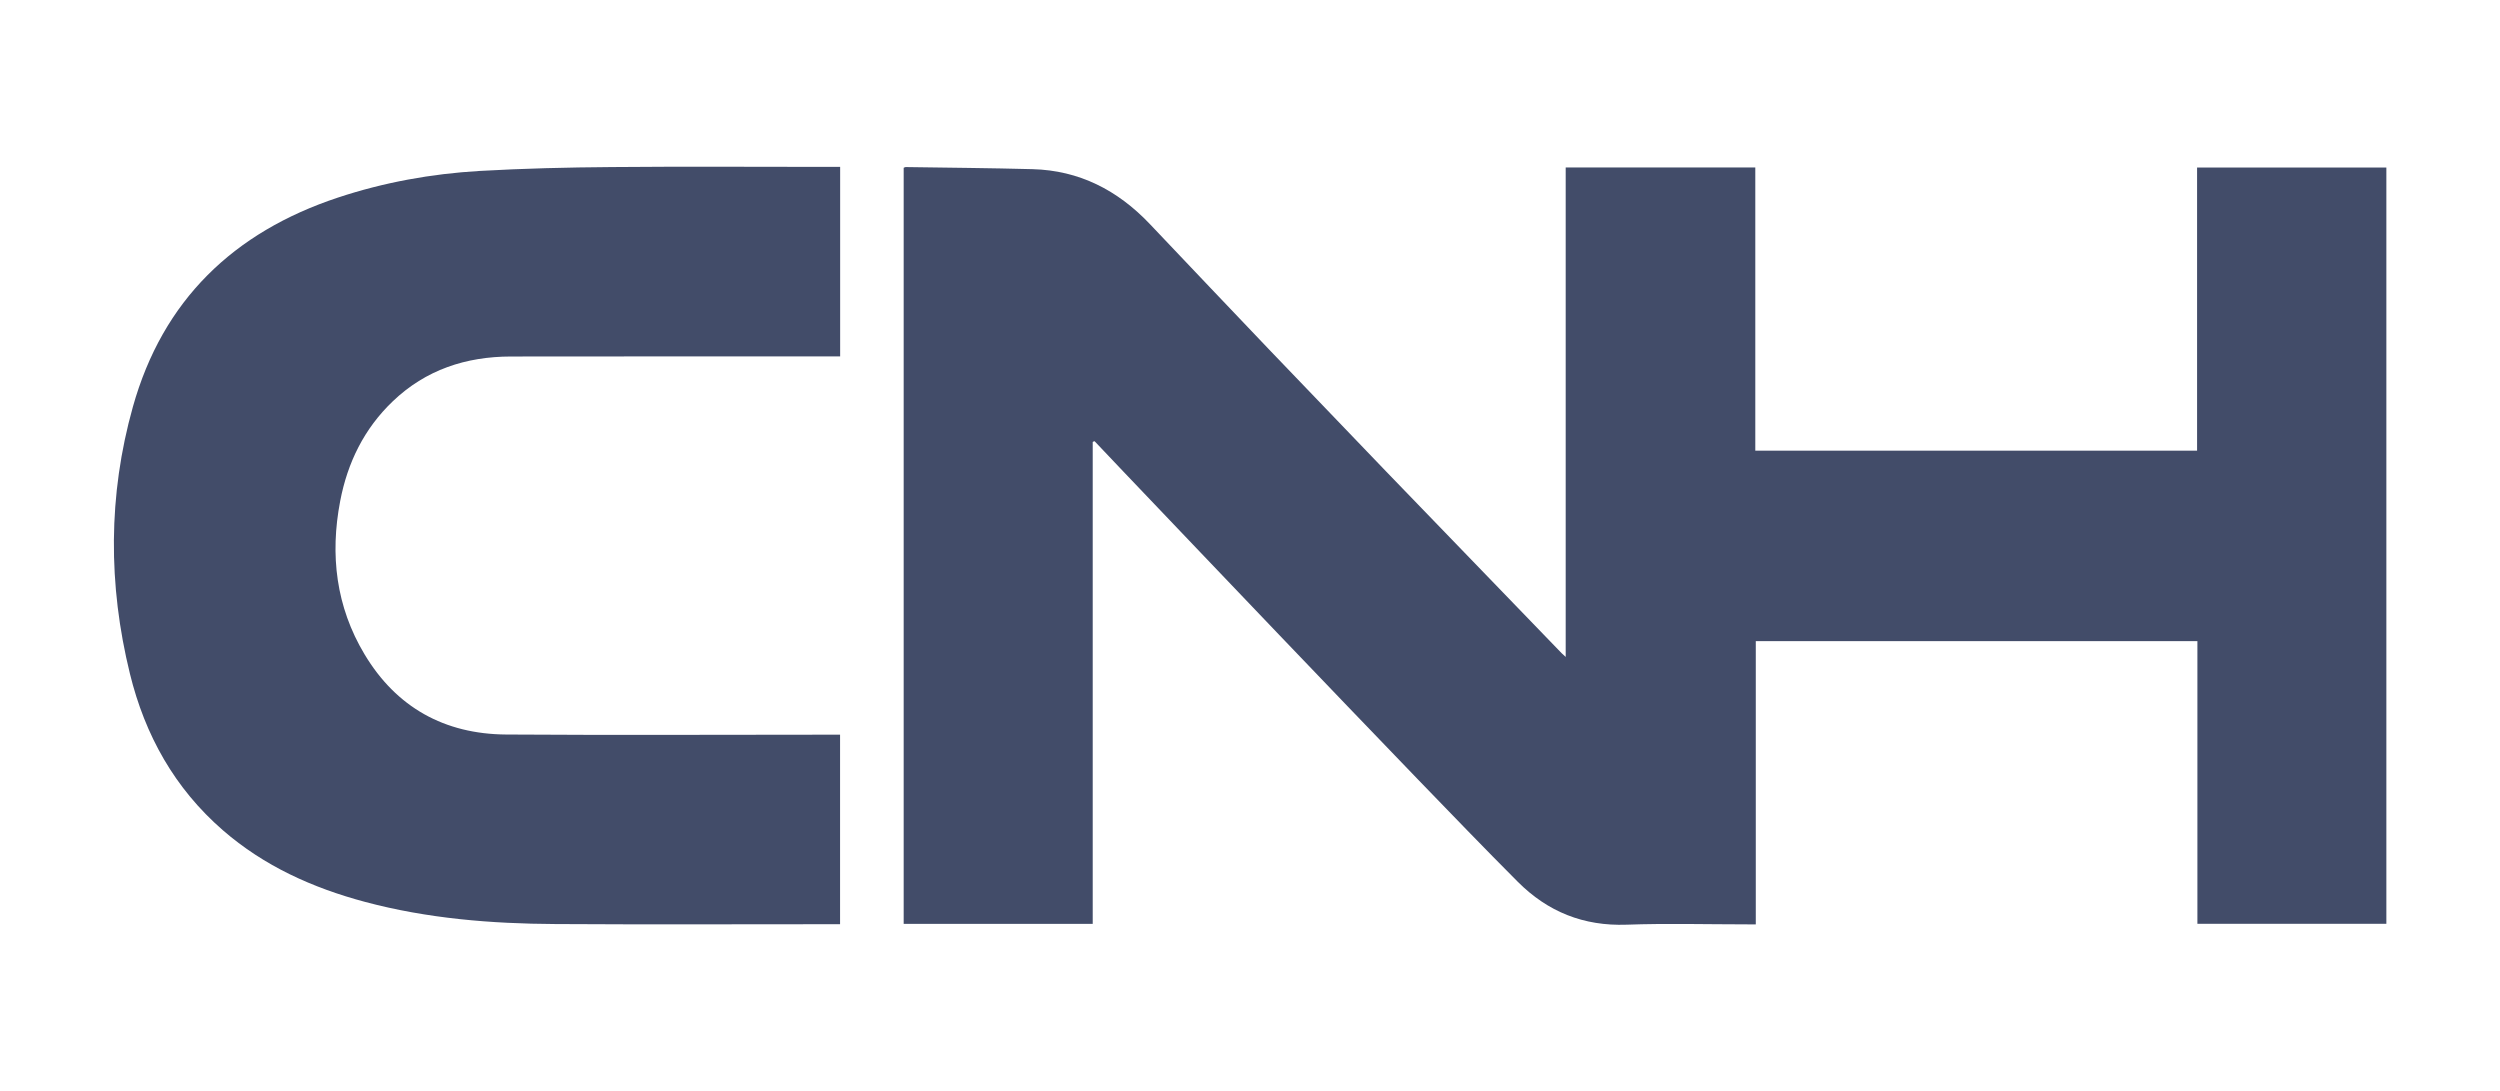 <svg xmlns="http://www.w3.org/2000/svg" xmlns:xlink="http://www.w3.org/1999/xlink" id="Layer_1" x="0px" y="0px" viewBox="0 0 309.32 135.03" style="enable-background:new 0 0 309.32 135.03;" xml:space="preserve"><style type="text/css">	.st0{fill:#424C69;}</style><g>	<g>		<path class="st0" d="M135.2,54.68c0,19.86,0,39.72,0,59.63c-7.82,0-15.58,0-23.39,0c0-31.21,0-62.38,0-93.55    c0.1-0.04,0.18-0.09,0.25-0.09c5.23,0.08,10.46,0.12,15.69,0.26c5.79,0.15,10.54,2.61,14.49,6.76    c4.93,5.19,9.84,10.38,14.79,15.56c4.81,5.03,9.63,10.05,14.46,15.07c7.24,7.51,14.49,15.01,21.74,22.51    c0.11,0.11,0.23,0.22,0.49,0.45c0-20.27,0-40.39,0-60.56c7.86,0,15.62,0,23.46,0c0,11.67,0,23.32,0,35.04c18.25,0,36.41,0,54.66,0    c0-11.66,0-23.32,0-35.03c7.84,0,15.59,0,23.42,0c0,31.17,0,62.34,0,93.57c-7.75,0-15.53,0-23.38,0c0-11.65,0-23.28,0-34.97    c-18.24,0-36.4,0-54.64,0c0,11.64,0,23.27,0,35.04c-0.4,0-0.71,0-1.03,0c-4.99,0-9.98-0.14-14.95,0.04    c-5.33,0.19-9.77-1.6-13.47-5.31c-4.18-4.19-8.28-8.45-12.39-12.7c-5.75-5.96-11.48-11.94-17.21-17.93    c-6.43-6.72-12.84-13.46-19.26-20.19c-1.17-1.23-2.34-2.46-3.5-3.69C135.33,54.61,135.27,54.64,135.2,54.68z"></path>		<path class="st0" d="M103.95,20.65c0,7.86,0,15.61,0,23.45c-0.39,0-0.74,0-1.09,0c-13.22,0-26.44-0.01-39.66,0.01    c-5.55,0.01-10.52,1.64-14.6,5.54c-3.54,3.38-5.6,7.58-6.51,12.35c-1.28,6.67-0.51,13.07,3.01,18.95    c3.94,6.58,9.91,9.88,17.53,9.93c13.33,0.09,26.66,0.02,39.99,0.02c0.43,0,0.87,0,1.32,0c0,7.86,0,15.61,0,23.45    c-0.4,0-0.75,0-1.1,0c-11.38,0-22.75,0.05-34.12-0.02c-7.94-0.04-15.84-0.68-23.55-2.74c-6.48-1.73-12.49-4.43-17.6-8.87    c-5.96-5.18-9.63-11.76-11.49-19.34c-2.71-11.03-2.71-22.1,0.36-33.04c3.7-13.2,12.46-21.61,25.36-25.89    c5.7-1.89,11.57-2.95,17.55-3.3c5.44-0.31,10.89-0.44,16.34-0.48c8.98-0.08,17.96-0.02,26.94-0.02    C103.03,20.65,103.44,20.65,103.95,20.65z"></path>	</g></g></svg>